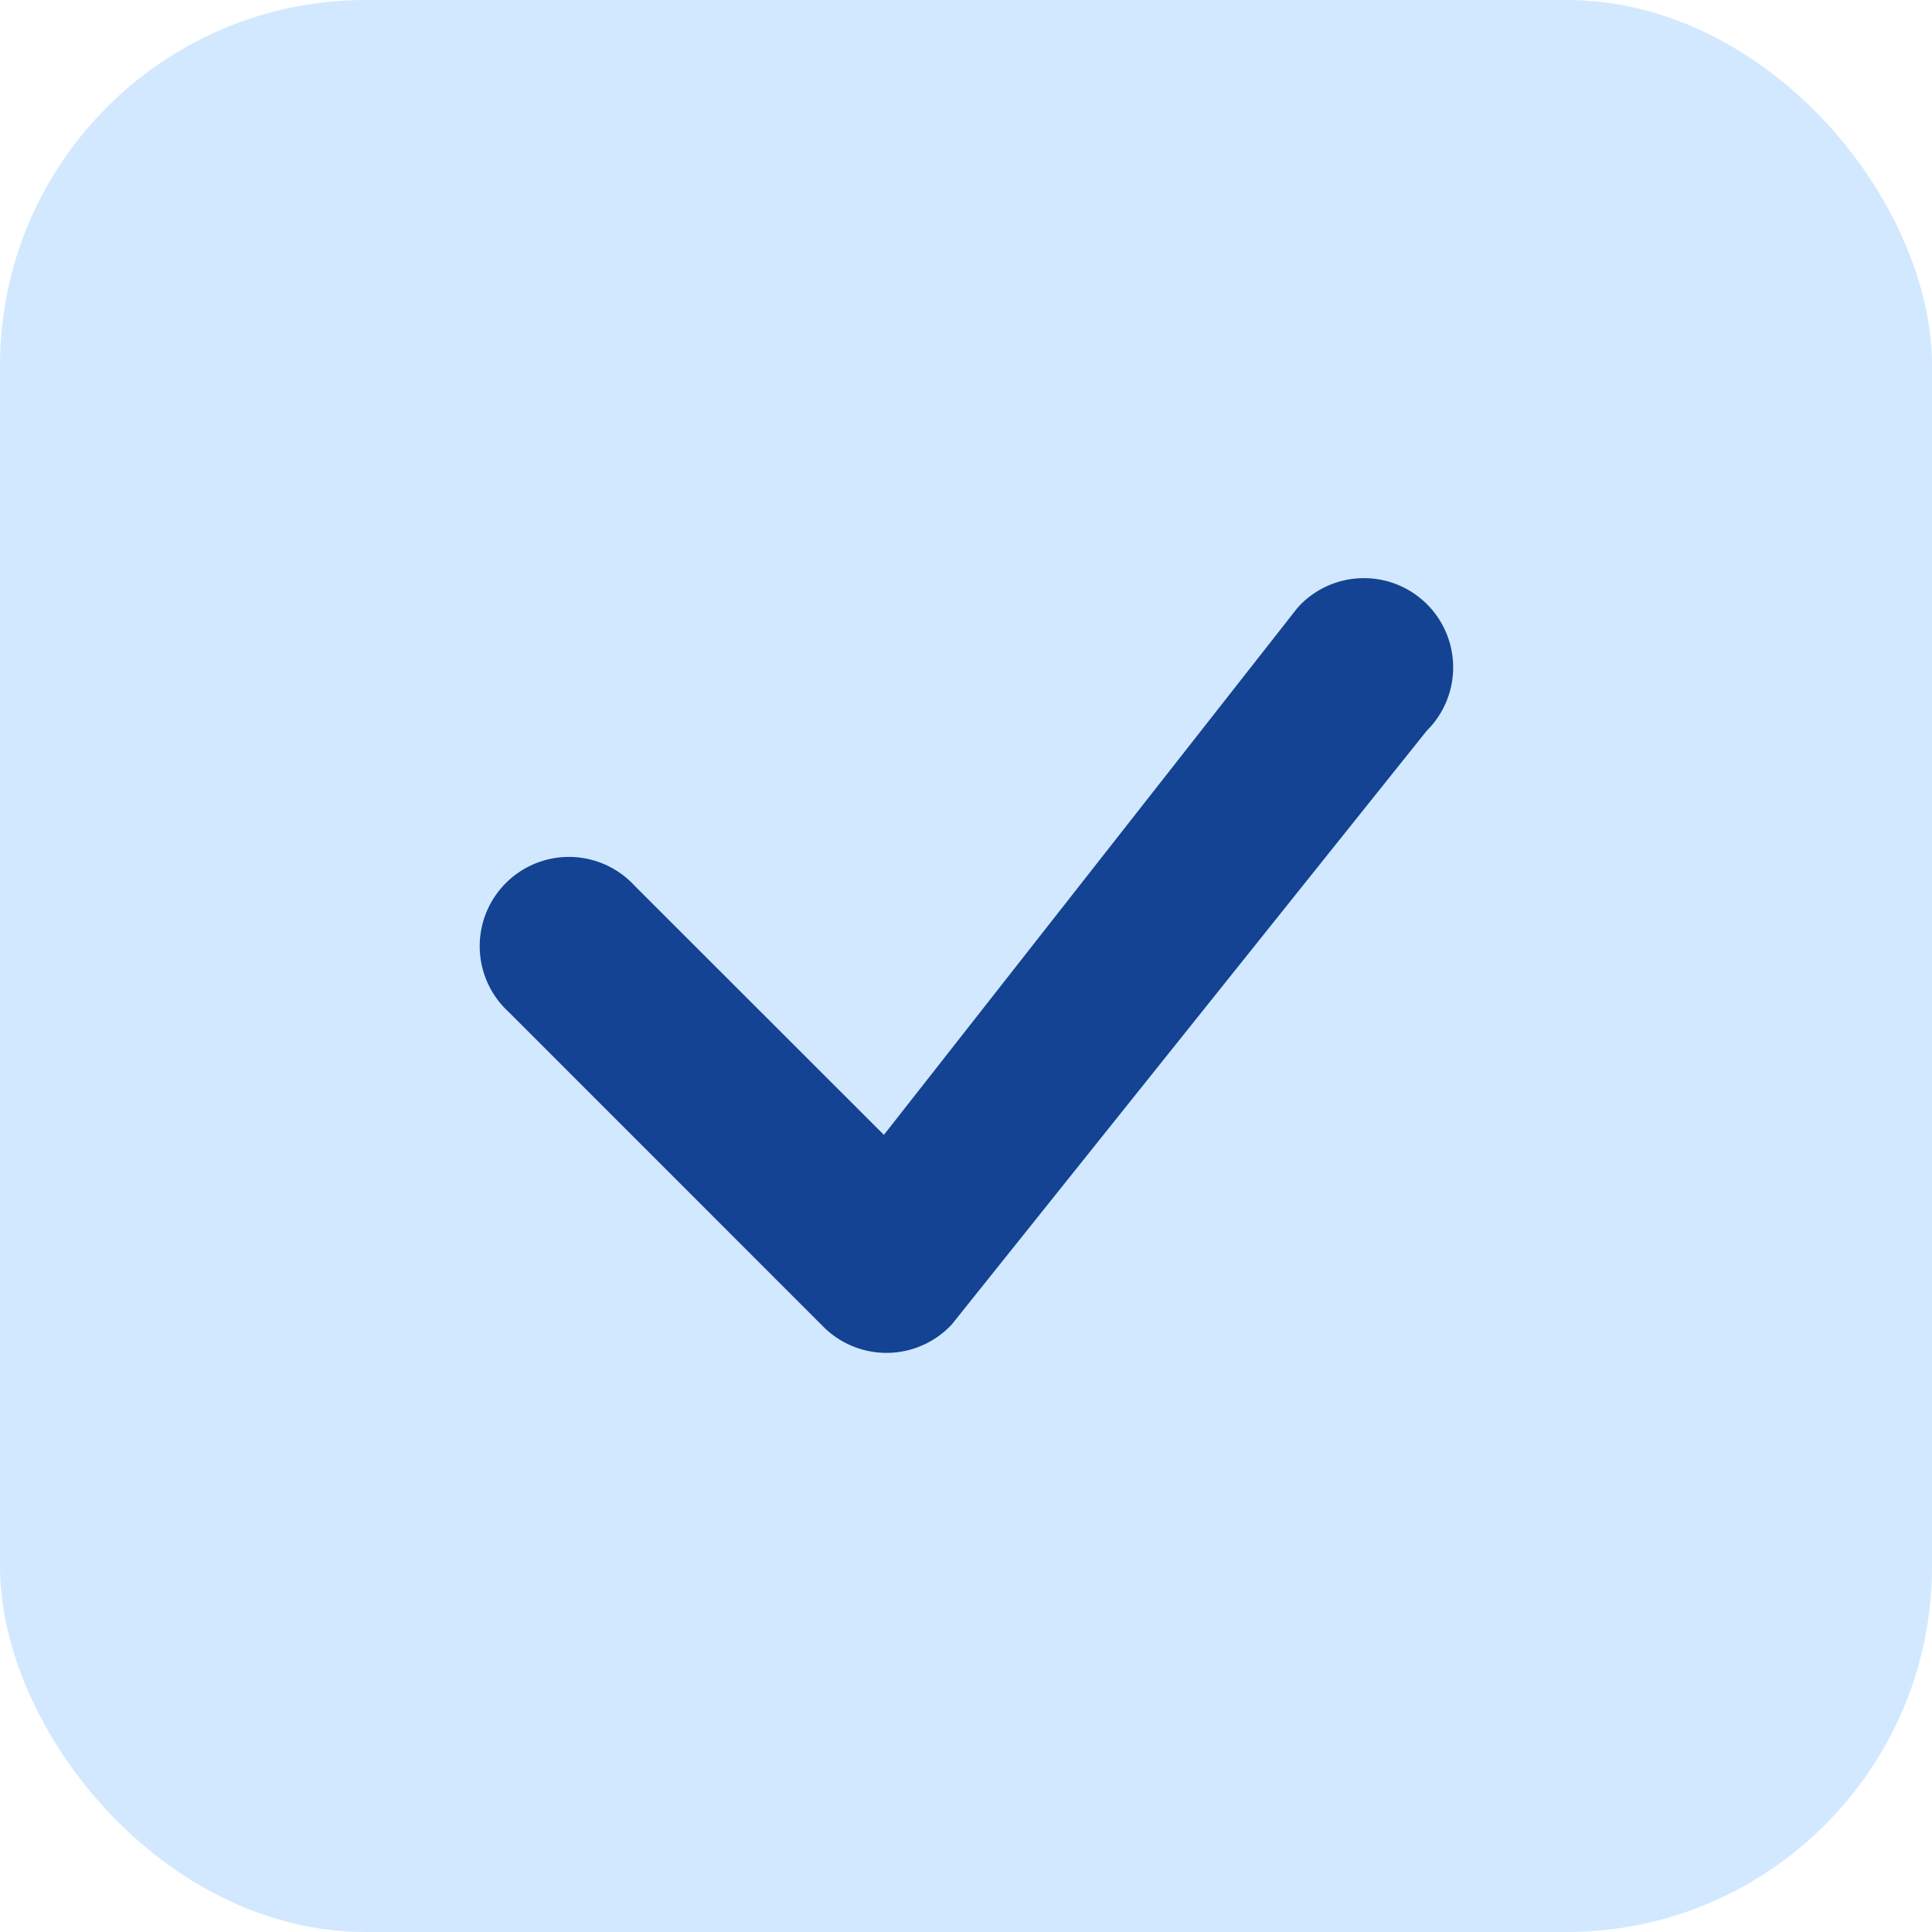 <svg xmlns="http://www.w3.org/2000/svg" width="74" height="74" viewBox="0 0 74 74">
  <g id="Grupo_62" data-name="Grupo 62" transform="translate(-649 -1031)">
    <rect id="Rectángulo_106" data-name="Rectángulo 106" width="74" height="74" rx="14" transform="translate(649 1031)" fill="#d2e8ff"/>
    <g id="check" transform="translate(667.378 1053.182)">
      <path id="Trazado_16" data-name="Trazado 16" d="M40.569,11.7a3.418,3.418,0,1,1,4.881,4.785L27.262,39.221a3.418,3.418,0,0,1-4.92.091L10.289,27.256a3.418,3.418,0,1,1,4.829-4.829l9.541,9.535L40.482,11.8a1.075,1.075,0,0,1,.091-.1Z" transform="translate(-9.182 -10.676)" fill="#134392" fill-rule="evenodd"/>
    </g>
  </g>
</svg>
